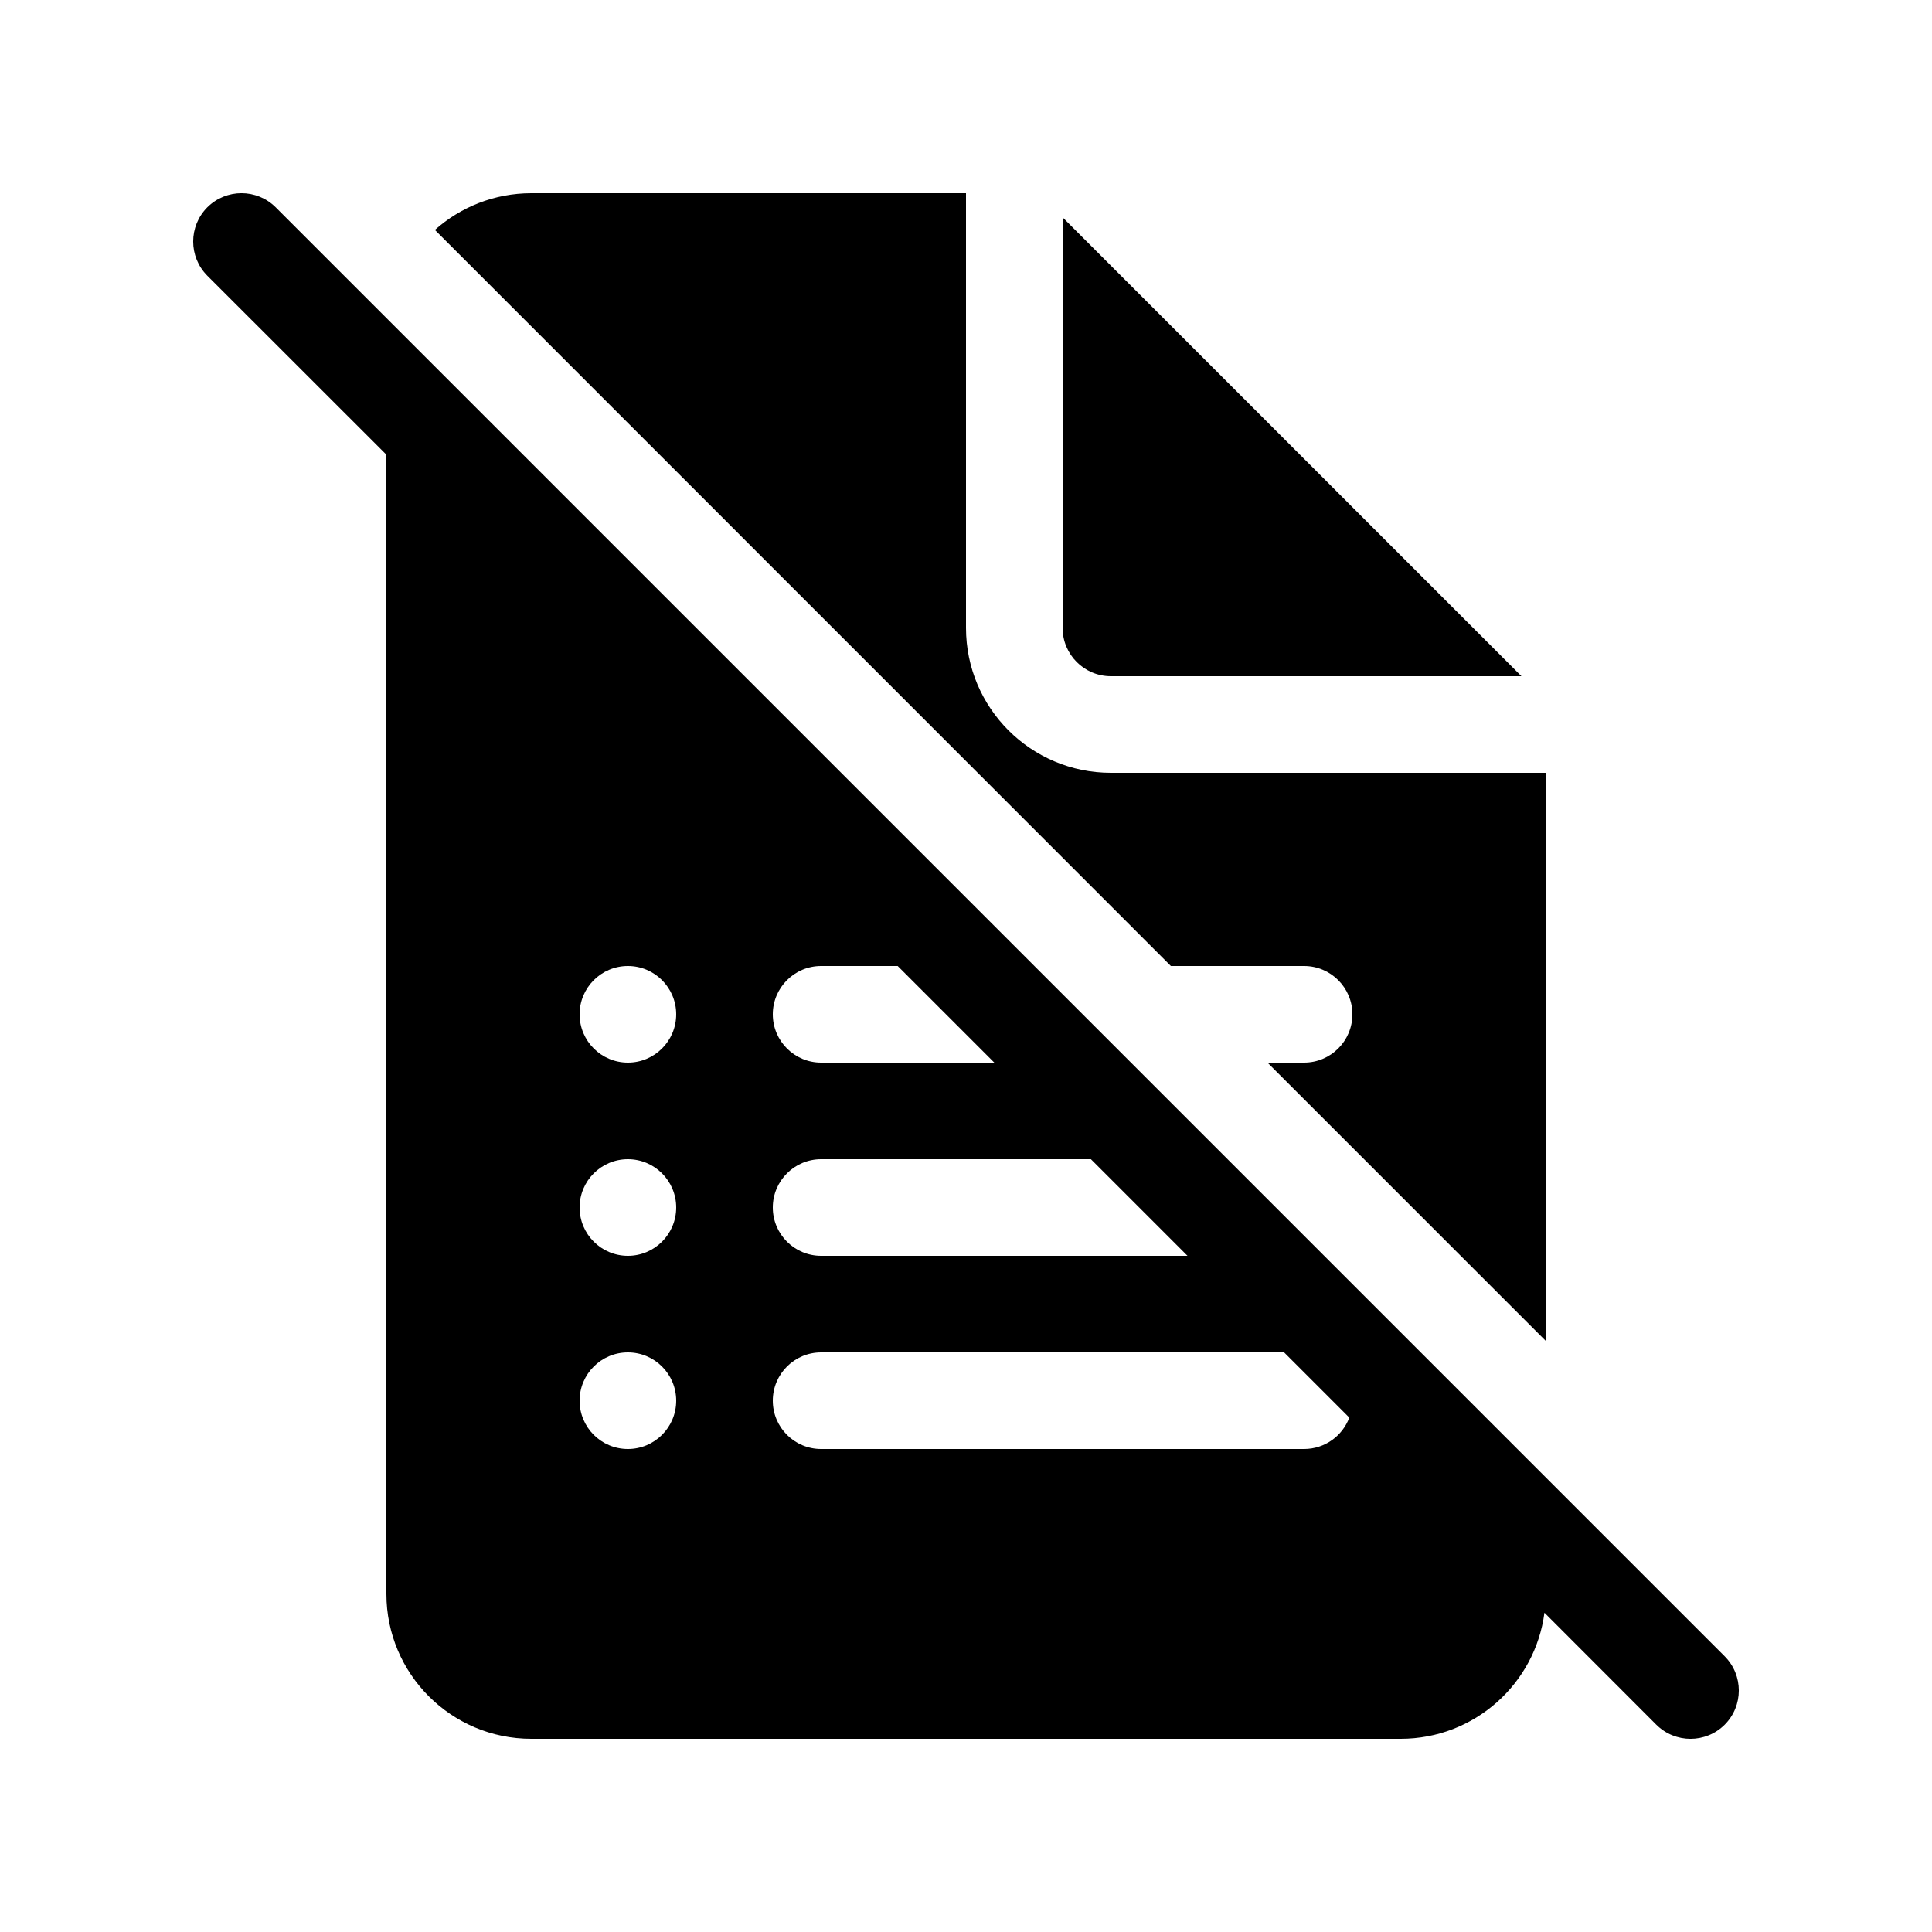 <svg xmlns="http://www.w3.org/2000/svg" viewBox="0 0 20 20" fill="none"><path d="M4 4.707L2.146 2.854C1.951 2.658 1.951 2.342 2.146 2.146C2.342 1.951 2.658 1.951 2.854 2.146L17.854 17.146C18.049 17.342 18.049 17.658 17.854 17.854C17.658 18.049 17.342 18.049 17.146 17.854L15.988 16.695C15.892 17.431 15.262 18 14.5 18H5.5C4.672 18 4 17.328 4 16.5V4.707ZM13.293 14H8.5C8.224 14 8 14.224 8 14.5C8 14.776 8.224 15 8.5 15H13.5C13.714 15 13.897 14.865 13.968 14.675L13.293 14ZM12.293 13L11.293 12H8.5C8.224 12 8 12.224 8 12.5C8 12.776 8.224 13 8.5 13H12.293ZM10.293 11L9.293 10H8.5C8.224 10 8 10.224 8 10.5C8 10.776 8.224 11 8.5 11H10.293ZM13.5 11H13.121L16 13.879V8H11.5C10.672 8 10 7.328 10 6.5V2H5.5C5.117 2 4.767 2.144 4.502 2.38L12.121 10H13.5C13.776 10 14 10.224 14 10.5C14 10.776 13.776 11 13.5 11ZM6 10.5C6 10.776 6.224 11 6.5 11C6.776 11 7 10.776 7 10.5C7 10.224 6.776 10 6.5 10C6.224 10 6 10.224 6 10.5ZM6 12.5C6 12.776 6.224 13 6.5 13C6.776 13 7 12.776 7 12.5C7 12.224 6.776 12 6.5 12C6.224 12 6 12.224 6 12.5ZM6 14.5C6 14.776 6.224 15 6.5 15C6.776 15 7 14.776 7 14.5C7 14.224 6.776 14 6.5 14C6.224 14 6 14.224 6 14.5ZM11 6.5V2.25L15.75 7H11.5C11.224 7 11 6.776 11 6.5Z" fill="currentColor"/></svg>